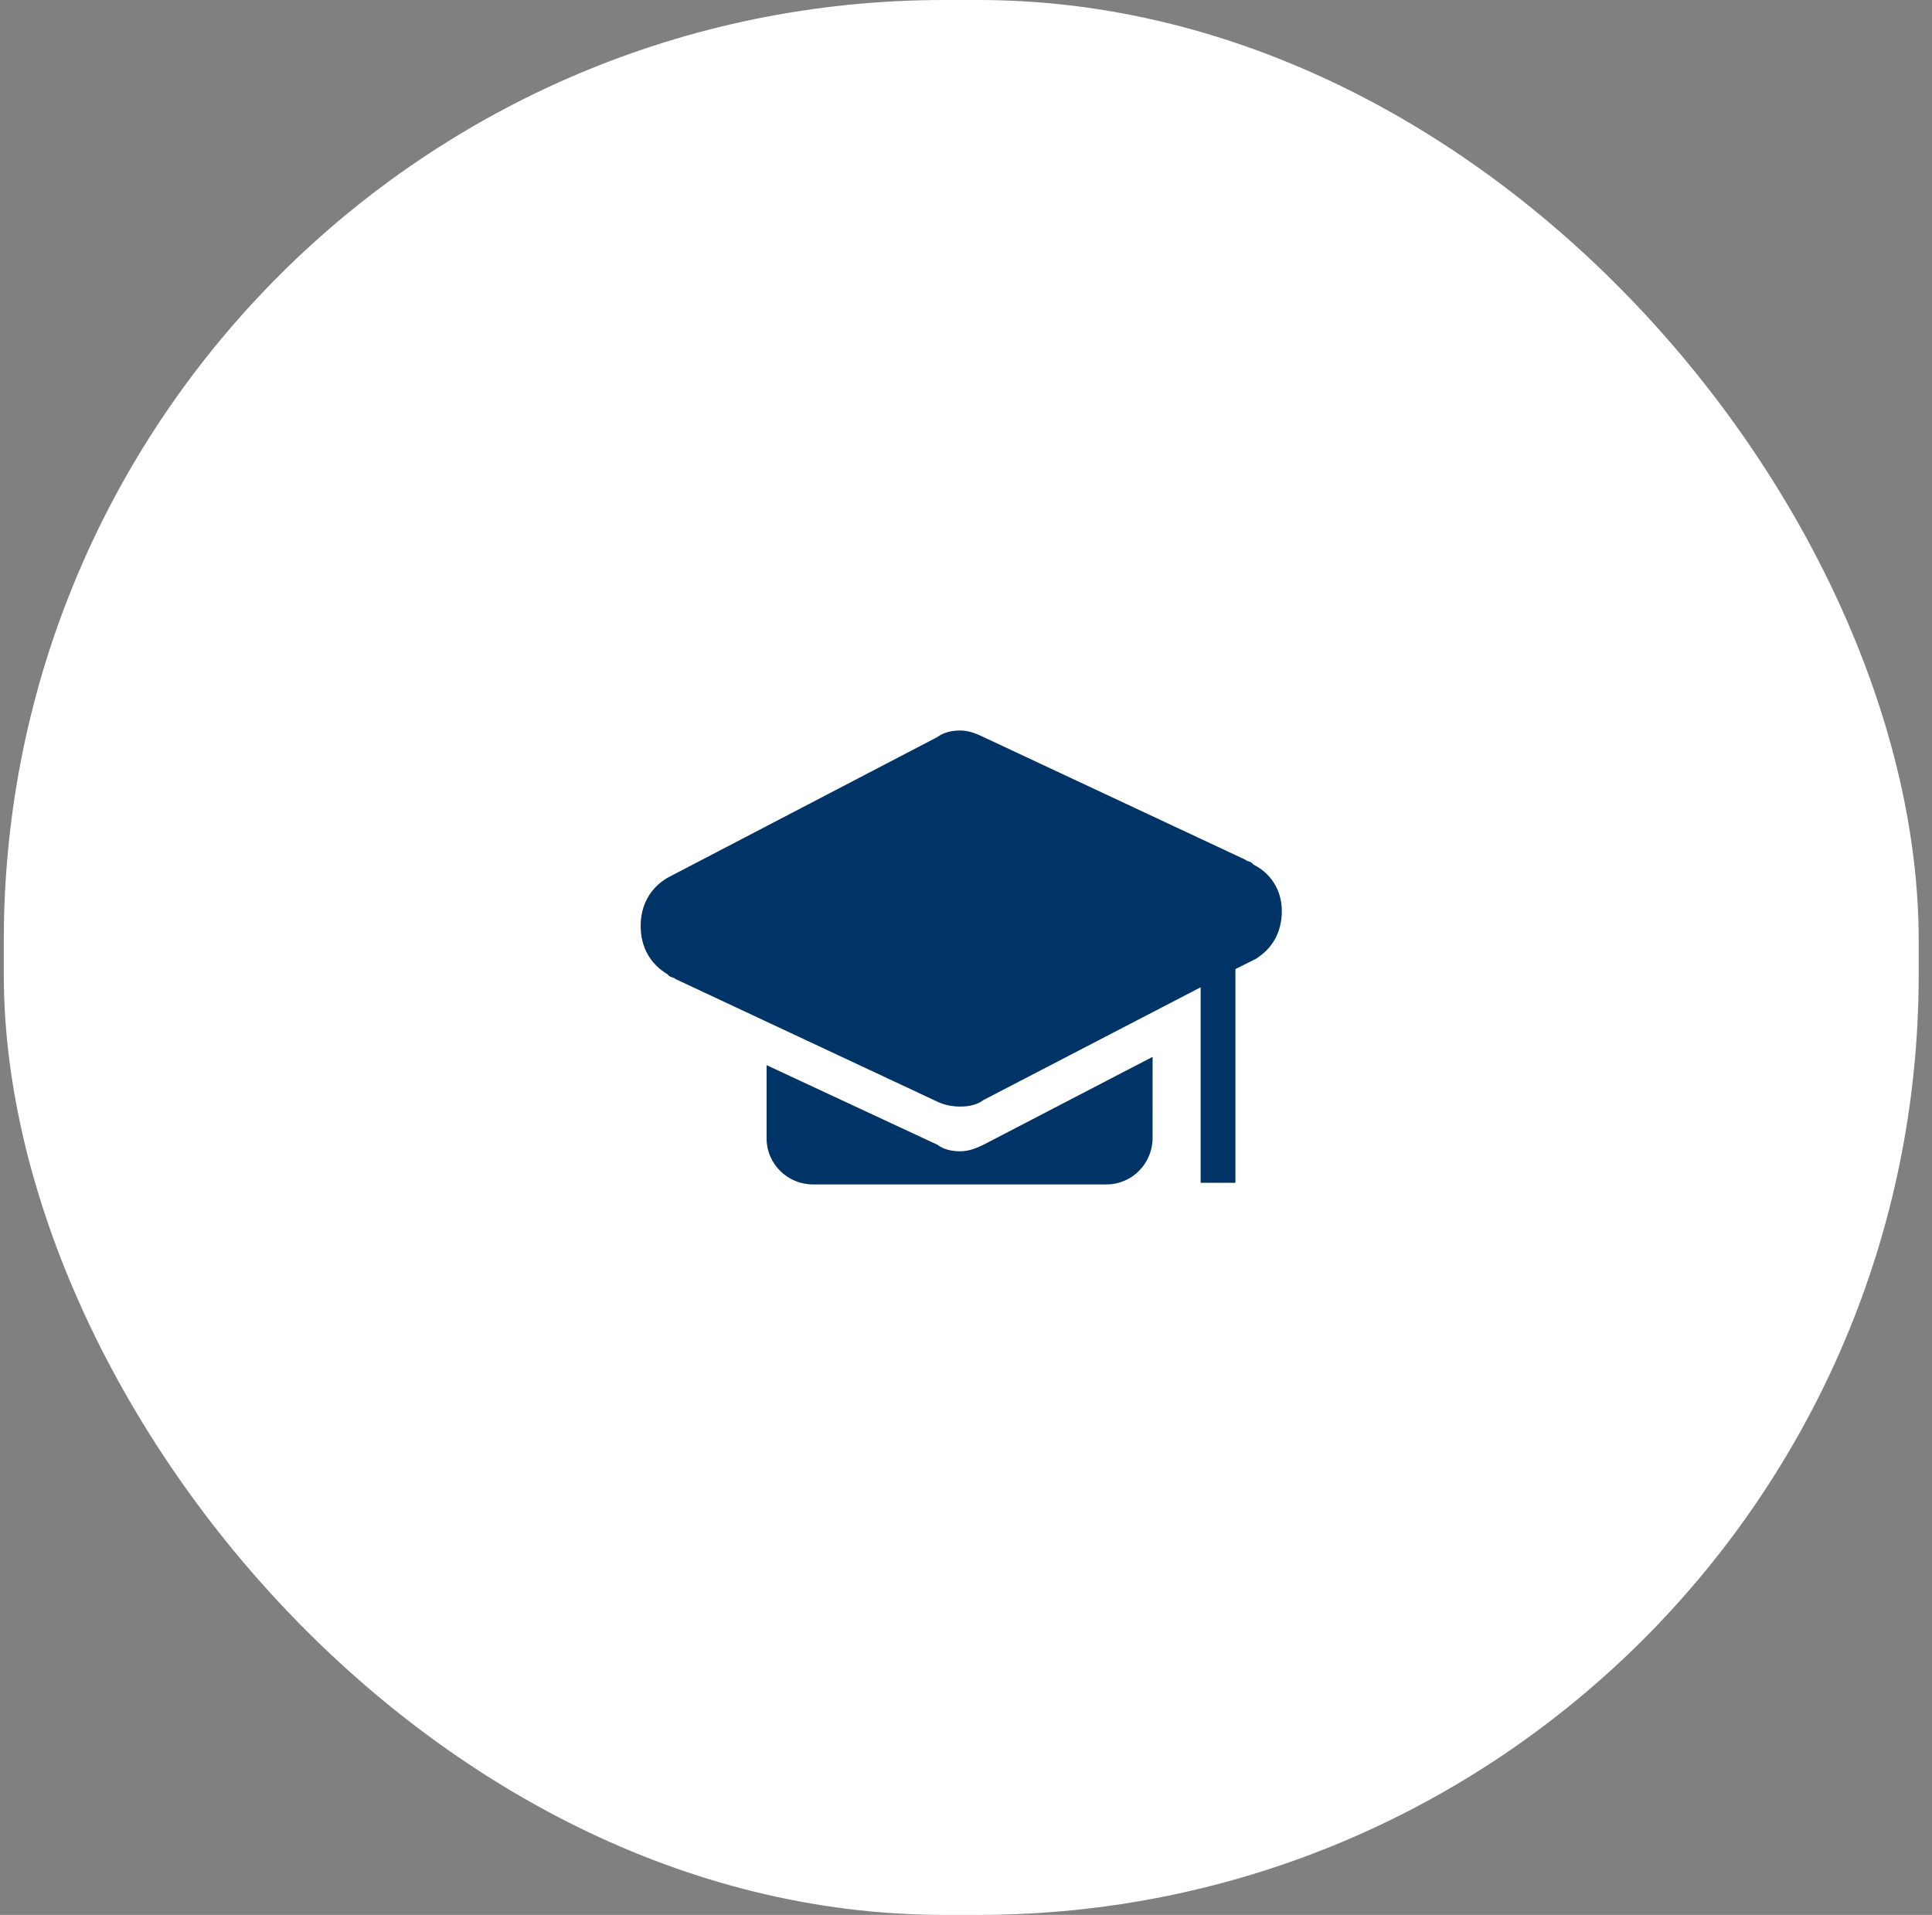 <svg width="113" height="112" viewBox="0 0 113 112" fill="none" xmlns="http://www.w3.org/2000/svg">
<rect x="0" y="0" width="113" height="112" fill="#808080" stroke="none"/>
<rect x="0.222" width="112" height="112" rx="55" fill="white"/>
<path fill-rule="evenodd" clip-rule="evenodd" d="M73.227 50.478L73.324 50.575L73.324 50.575C74.293 51.059 74.972 52.028 74.972 53.288C74.972 54.547 74.39 55.516 73.421 56.098L72.259 56.679V69.179H70.224V57.745L57.53 64.334C57.142 64.625 56.657 64.722 56.173 64.722C55.689 64.722 55.204 64.625 54.817 64.431L39.507 57.261C39.458 57.212 39.385 57.188 39.312 57.163C39.24 57.139 39.167 57.115 39.119 57.067L39.022 56.97C38.053 56.389 37.472 55.42 37.472 54.16C37.472 52.901 38.053 51.932 39.022 51.35L54.816 43.114C55.204 42.823 55.689 42.726 56.173 42.726C56.657 42.726 57.142 42.919 57.53 43.114L72.84 50.284C72.888 50.333 72.961 50.357 73.034 50.381C73.107 50.406 73.179 50.43 73.227 50.478ZM56.173 67.338C56.658 67.338 57.143 67.144 57.53 66.95L67.414 61.814L67.413 66.563C67.413 68.016 66.251 69.276 64.7 69.276H47.549C46.096 69.276 44.836 68.113 44.836 66.563V62.299L54.817 66.95C55.205 67.241 55.689 67.338 56.173 67.338Z" fill="#036"/>
</svg>
